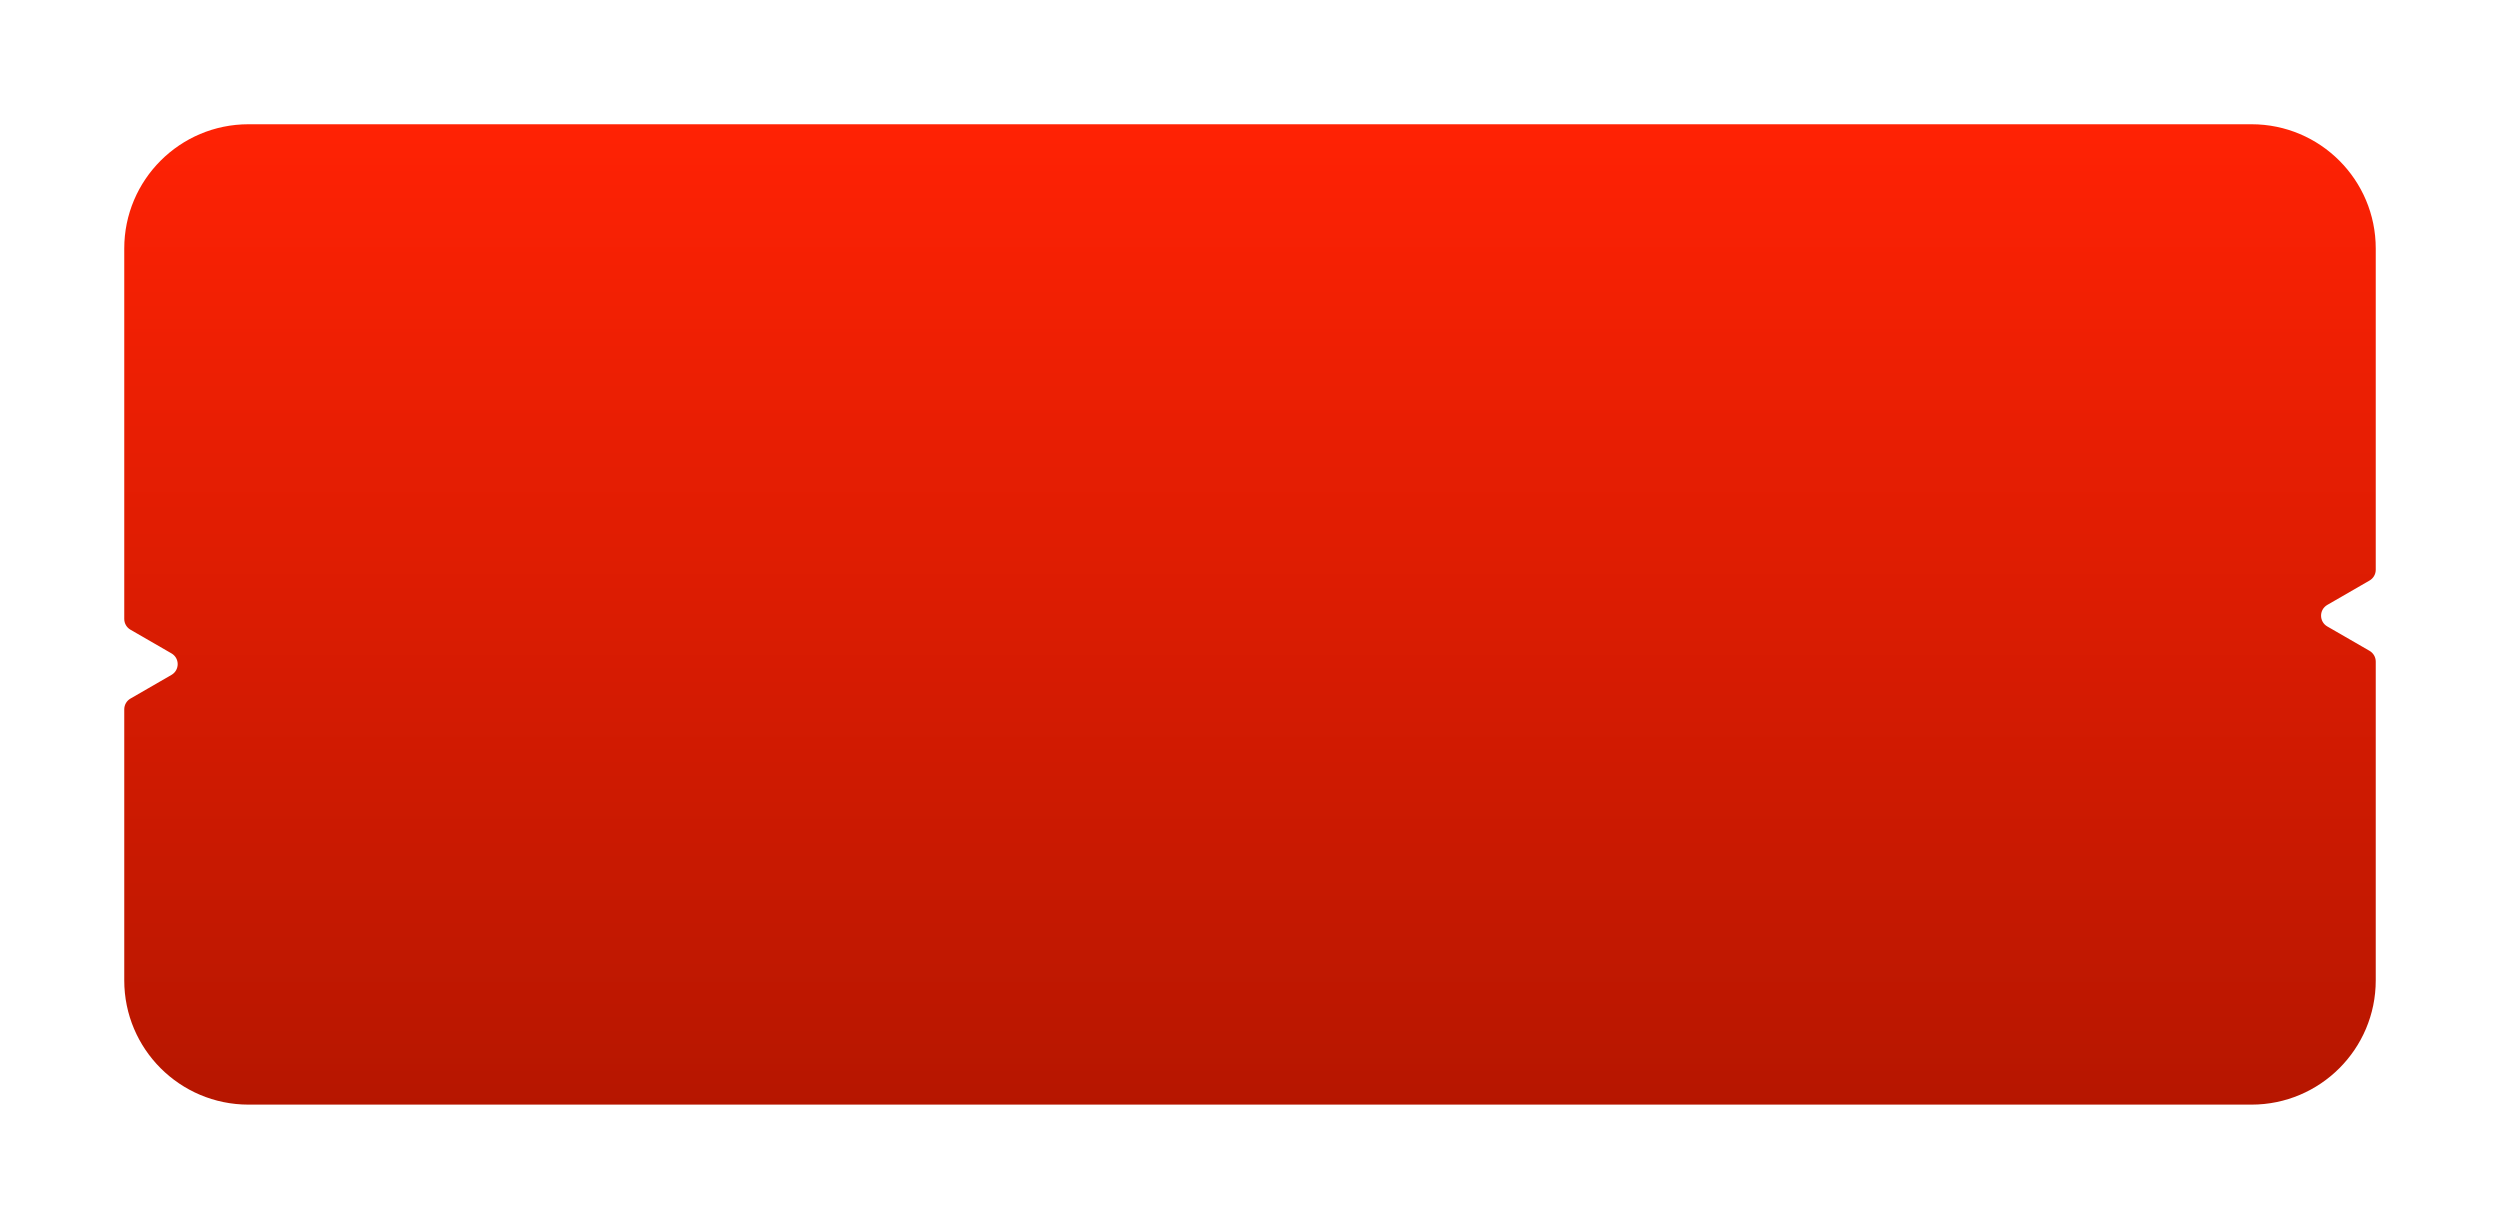 <?xml version="1.0" encoding="UTF-8"?> <svg xmlns="http://www.w3.org/2000/svg" width="2012" height="989" viewBox="0 0 2012 989" fill="none"> <g filter="url(#filter0_d_640_131)"> <path fill-rule="evenodd" clip-rule="evenodd" d="M100 150C100 94.772 144.772 50 200 50H1812C1867.23 50 1912 94.772 1912 150V408.55C1912 412.122 1910.09 415.424 1907 417.21L1873 436.84C1866.33 440.689 1866.33 450.311 1873 454.16L1907 473.79C1910.09 475.576 1912 478.878 1912 482.45V739C1912 794.228 1867.23 839 1812 839H200C144.772 839 100 794.228 100 739V520.873C100 517.3 101.906 513.999 105 512.213L138 493.16C144.667 489.311 144.667 479.689 138 475.84L105 456.787C101.906 455.001 100 451.7 100 448.127V150Z" fill="url(#paint0_linear_640_131)"></path> </g> <defs> <filter id="filter0_d_640_131" x="0" y="0" width="2012" height="989" filterUnits="userSpaceOnUse" color-interpolation-filters="sRGB"> <feFlood flood-opacity="0" result="BackgroundImageFix"></feFlood> <feColorMatrix in="SourceAlpha" type="matrix" values="0 0 0 0 0 0 0 0 0 0 0 0 0 0 0 0 0 0 127 0" result="hardAlpha"></feColorMatrix> <feOffset dy="50"></feOffset> <feGaussianBlur stdDeviation="50"></feGaussianBlur> <feComposite in2="hardAlpha" operator="out"></feComposite> <feColorMatrix type="matrix" values="0 0 0 0 0 0 0 0 0 0 0 0 0 0 0 0 0 0 0.6 0"></feColorMatrix> <feBlend mode="normal" in2="BackgroundImageFix" result="effect1_dropShadow_640_131"></feBlend> <feBlend mode="normal" in="SourceGraphic" in2="effect1_dropShadow_640_131" result="shape"></feBlend> </filter> <linearGradient id="paint0_linear_640_131" x1="1006" y1="50" x2="1006" y2="839" gradientUnits="userSpaceOnUse"> <stop stop-color="#FF2204"></stop> <stop offset="1" stop-color="#B61600"></stop> </linearGradient> </defs> </svg> 